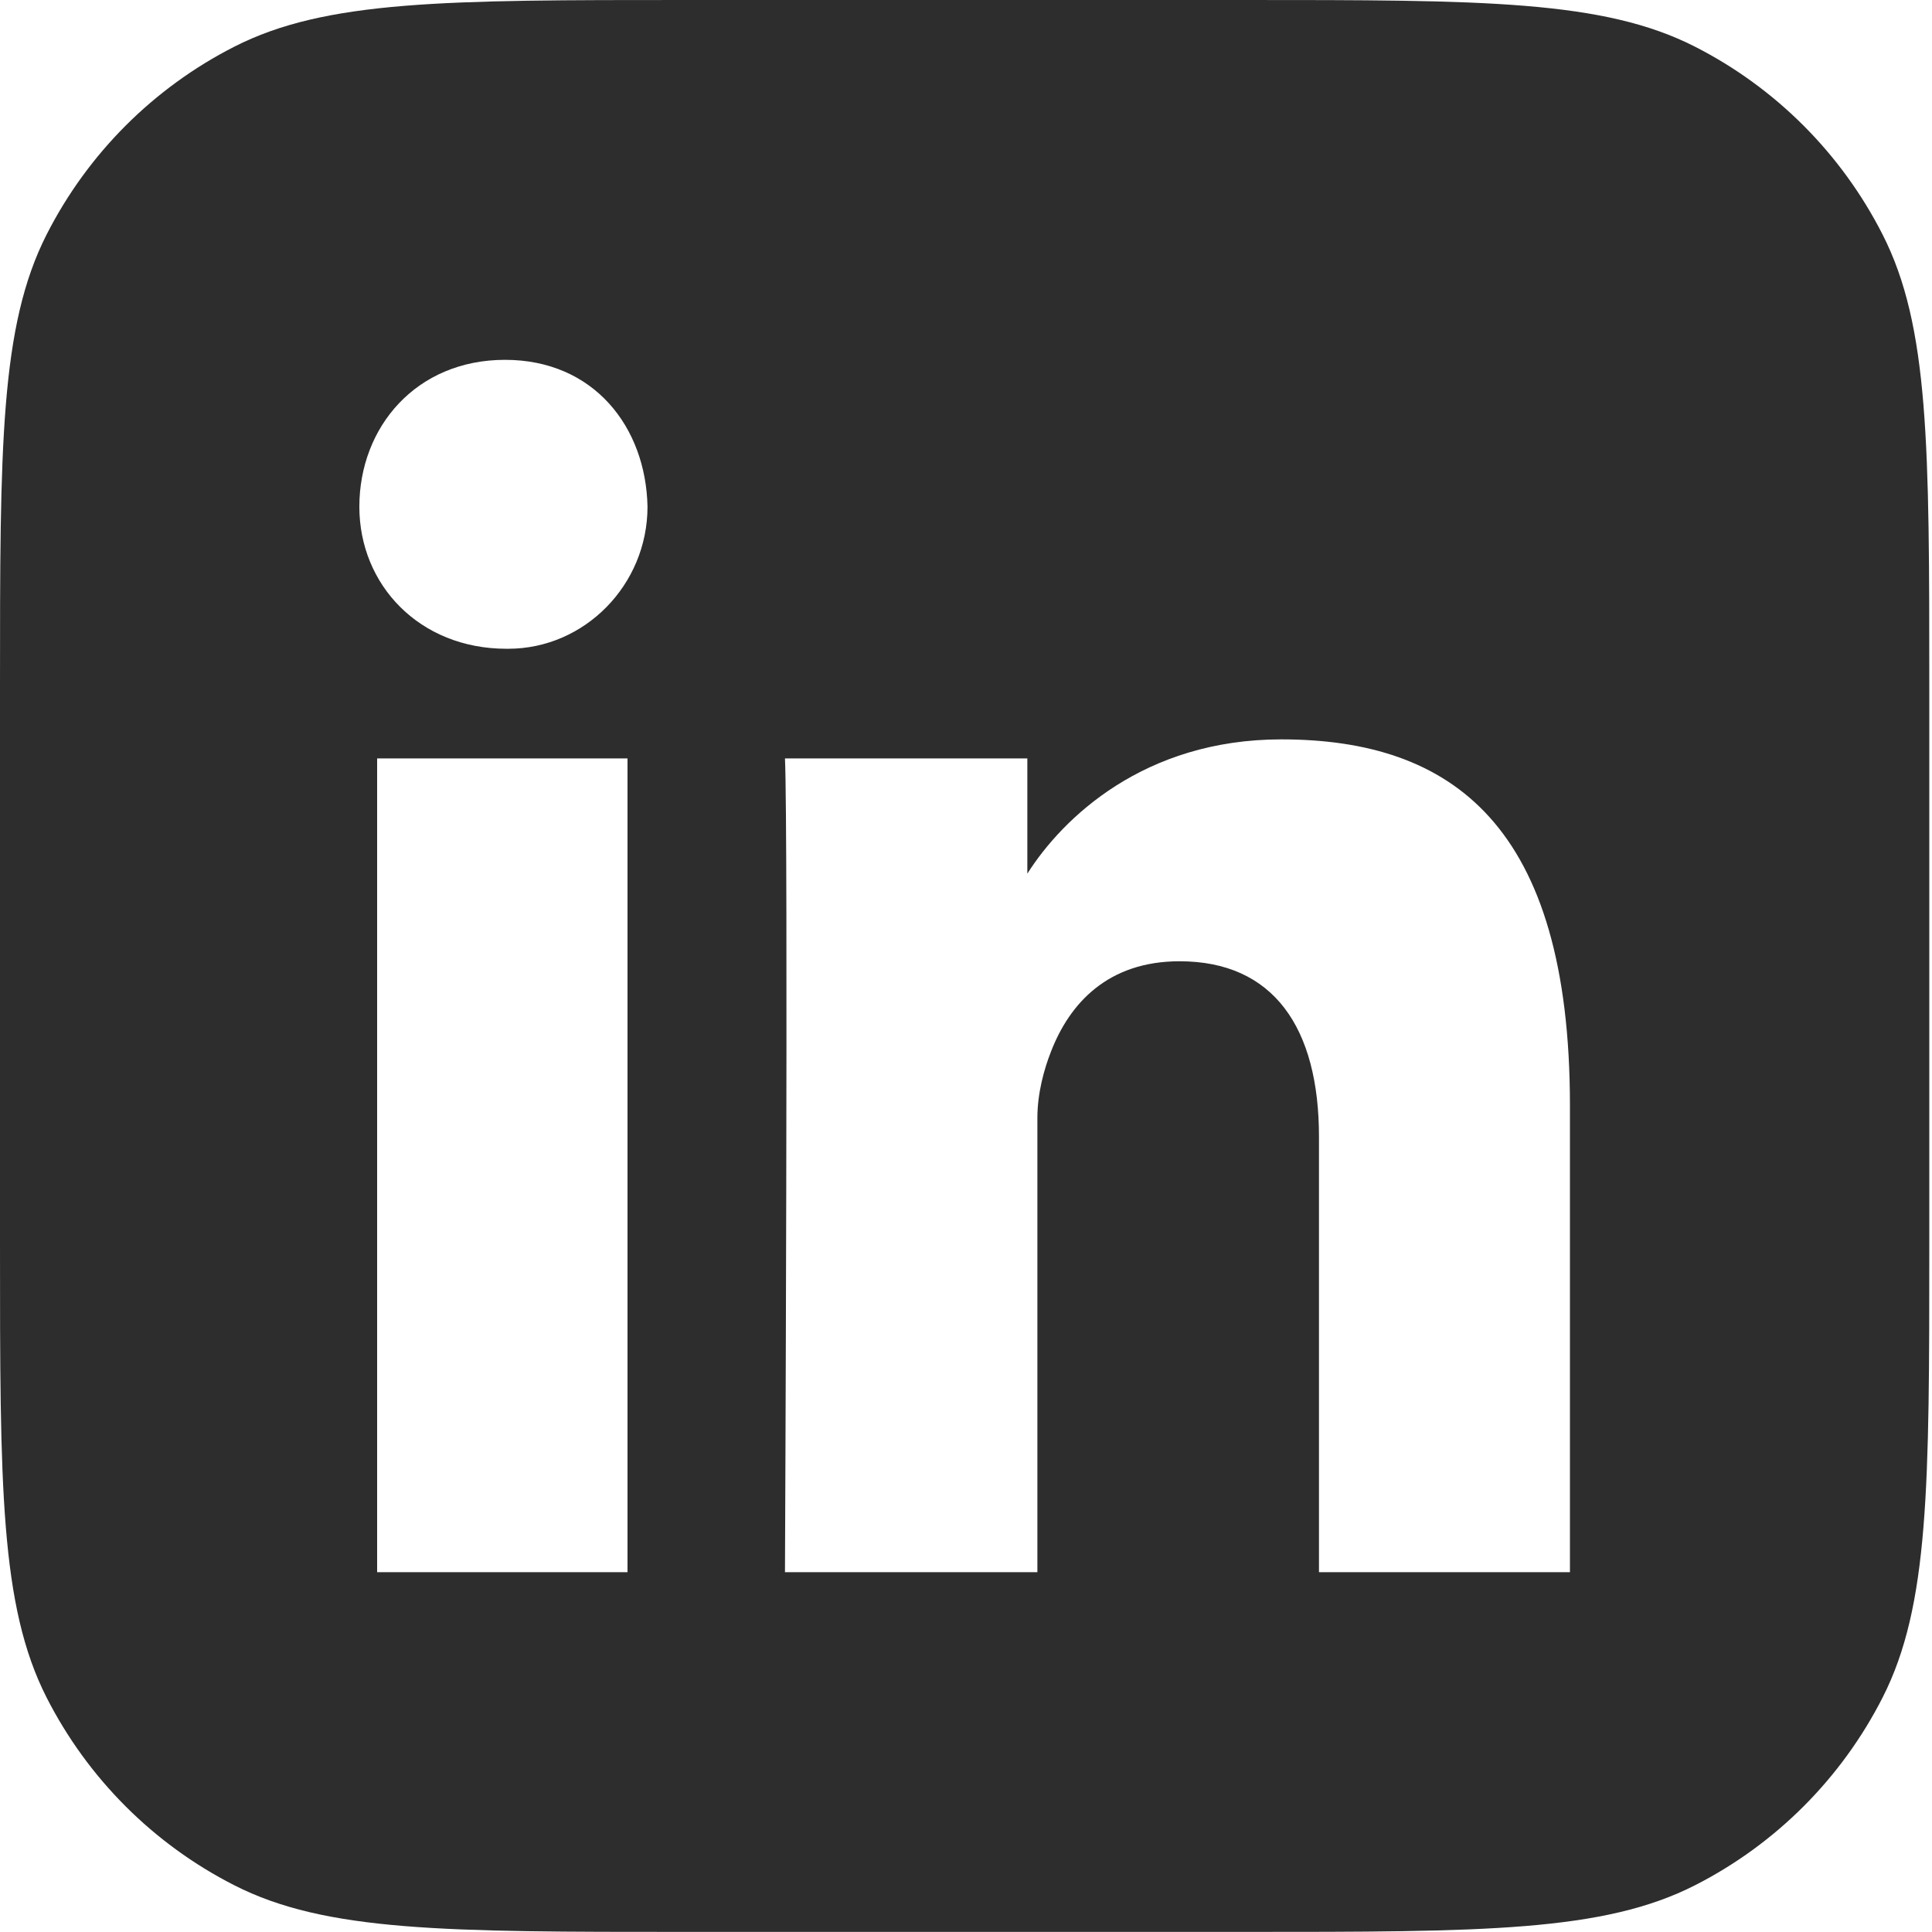 <svg width="20" height="20" viewBox="0 0 20 20" fill="none" xmlns="http://www.w3.org/2000/svg">
<path fill-rule="evenodd" clip-rule="evenodd" d="M0 7.111C0 4.622 -2.9761e-08 3.377 0.483 2.427C0.909 1.59 1.588 0.91 2.424 0.484C3.372 -2.98023e-08 4.616 0 7.1 0H12.87C15.356 0 16.599 -2.98023e-08 17.548 0.484C18.383 0.91 19.062 1.59 19.488 2.427C19.972 3.377 19.972 4.622 19.972 7.11V12.888C19.972 15.377 19.972 16.622 19.489 17.572C19.063 18.409 18.384 19.089 17.549 19.515C16.6 19.999 15.357 19.999 12.871 19.999H7.1C4.615 19.999 3.371 19.999 2.423 19.515C1.587 19.089 0.908 18.409 0.482 17.572C2.9761e-08 16.623 0 15.378 0 12.89V7.11V7.111ZM5.243 6.716C4.342 6.716 3.72 6.054 3.72 5.246C3.72 4.419 4.31 3.725 5.228 3.725C6.146 3.725 6.686 4.419 6.703 5.245C6.703 6.055 6.051 6.716 5.261 6.716H5.243ZM8.126 7.851C8.161 8.641 8.126 16.275 8.126 16.275H10.739V11.571C10.739 11.319 10.808 11.068 10.879 10.888C11.073 10.385 11.47 9.951 12.211 9.951C13.182 9.951 13.654 10.637 13.654 11.768V16.275H16.252V11.445C16.252 8.539 15.029 7.654 13.264 7.654C11.841 7.654 10.999 8.47 10.635 9.044V7.851H8.126ZM3.904 16.275H6.496V7.851H3.904V16.275Z" fill="#2D2D2D"/>
</svg>
